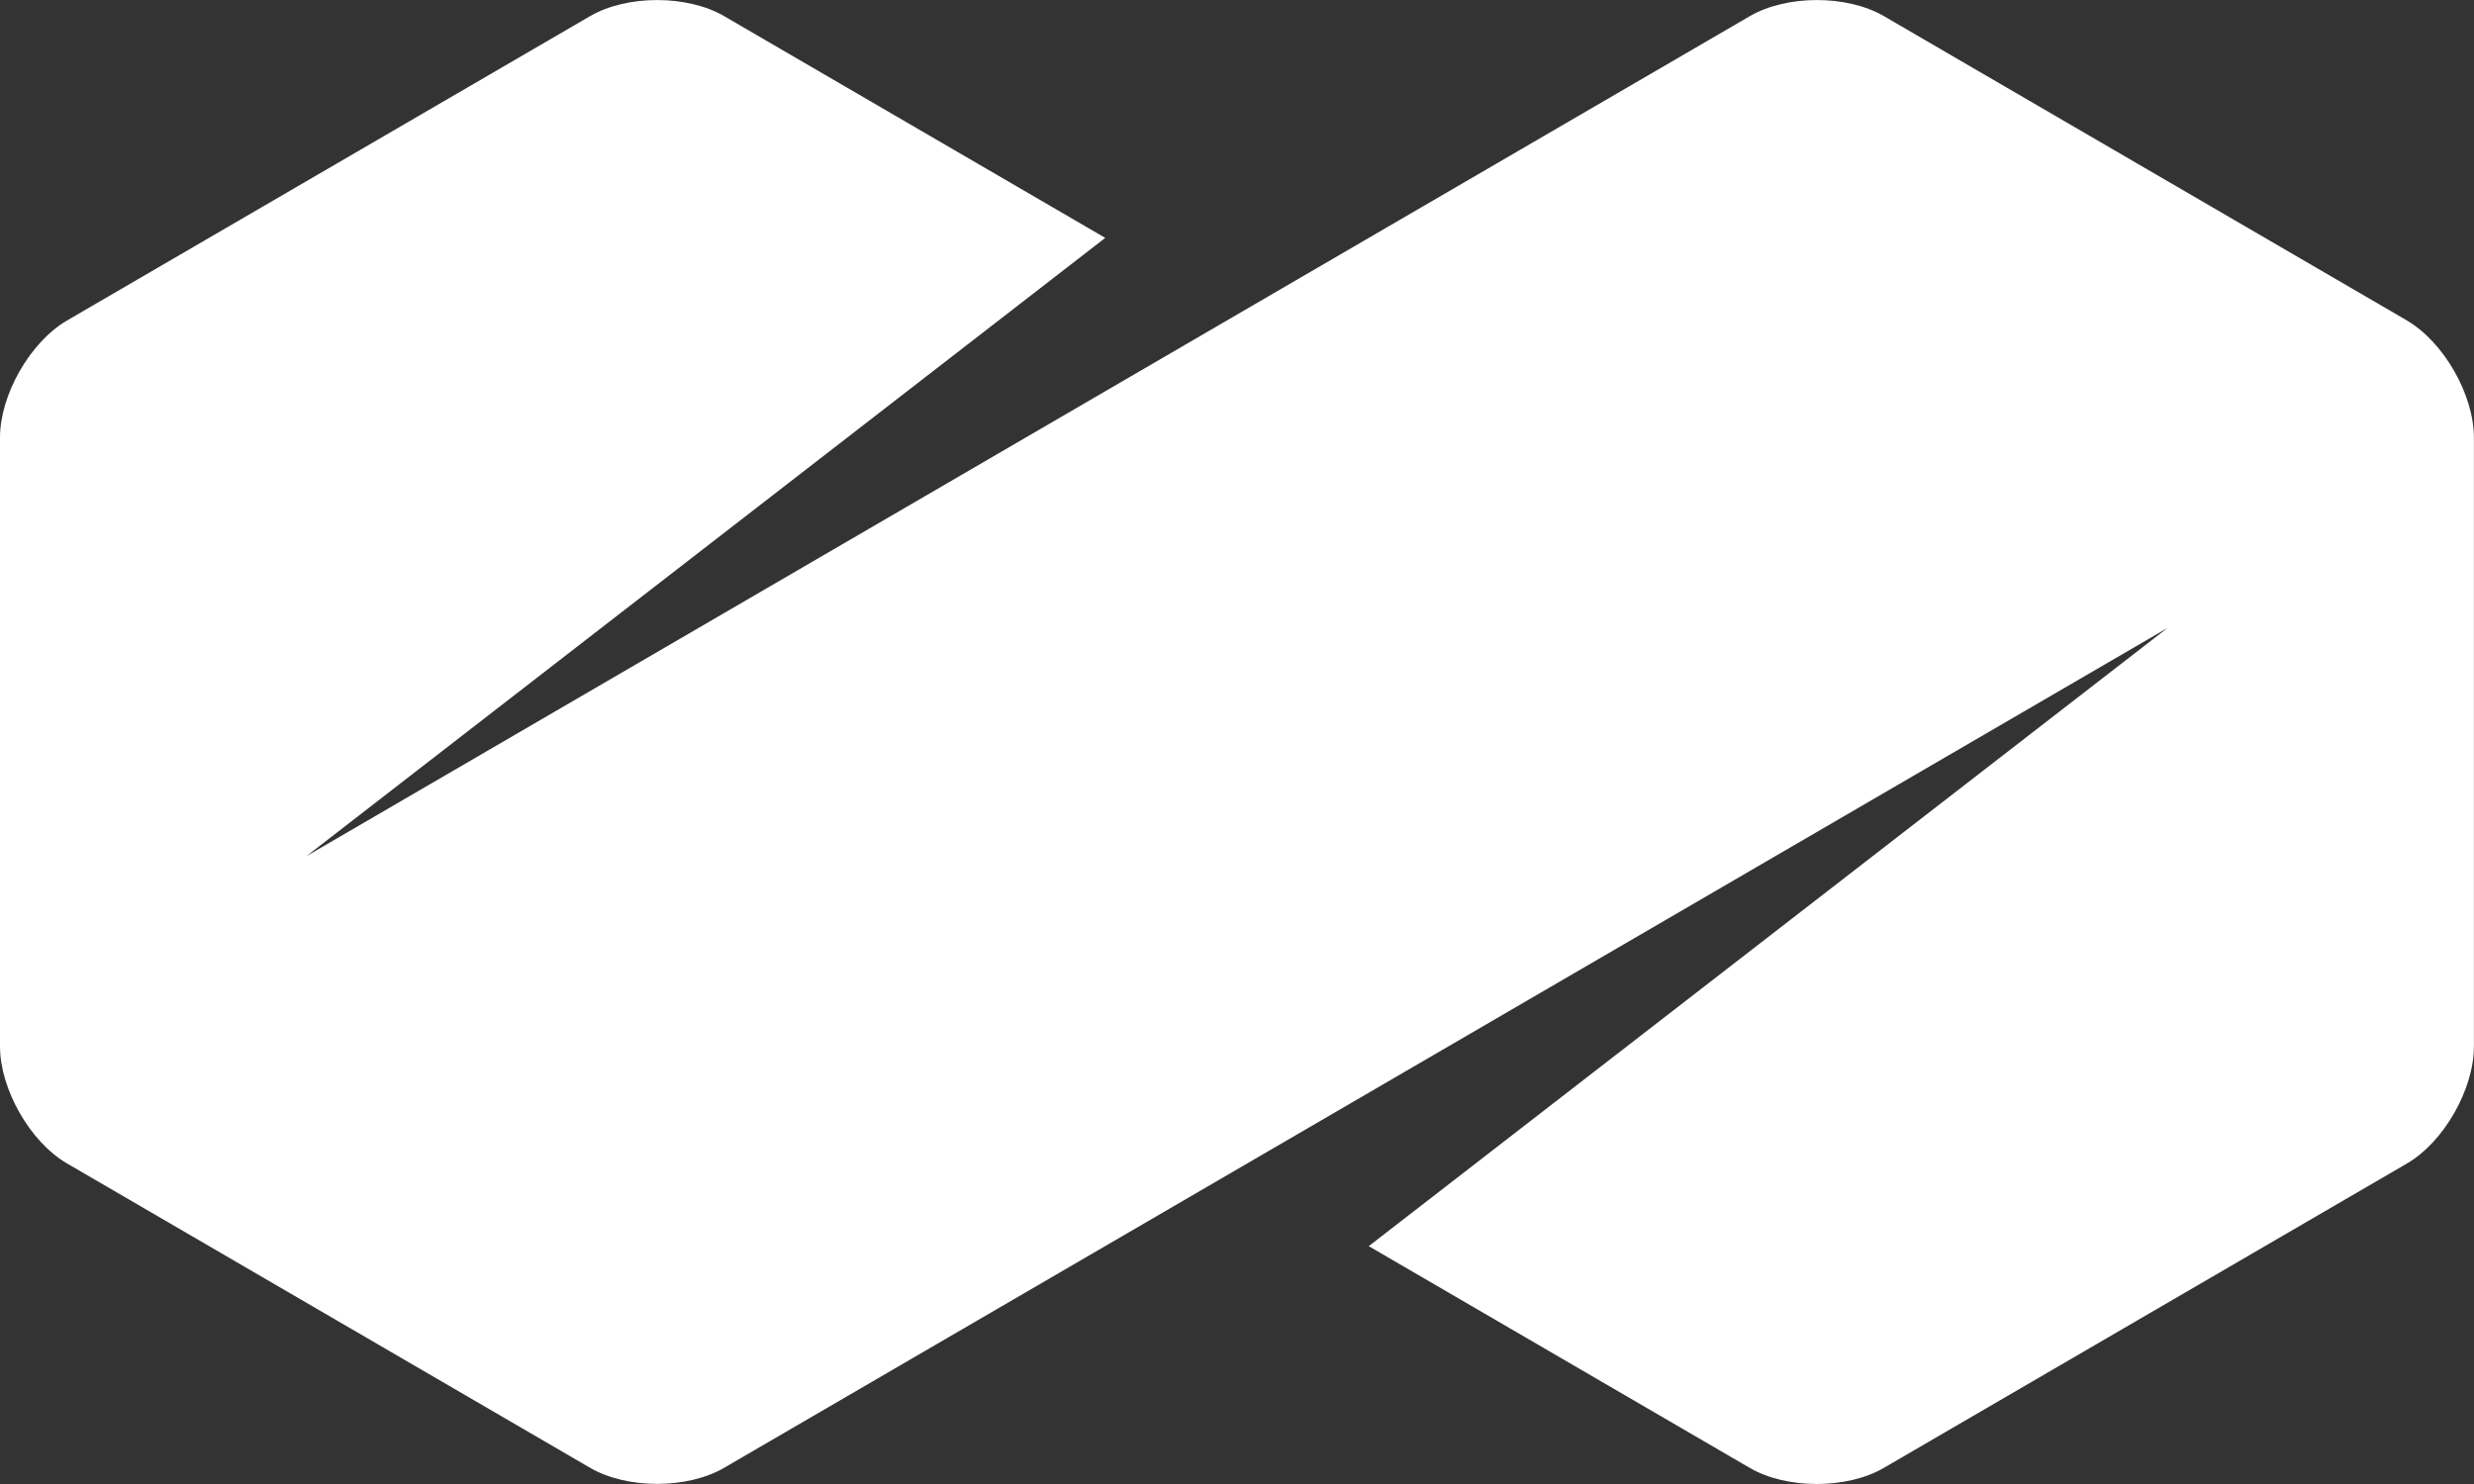 <svg width="110" height="66" viewBox="0 0 110 66" fill="none" xmlns="http://www.w3.org/2000/svg">
<rect x="0" y="0" width="110" height="66" fill="#333333" stroke="none"/>
<g clip-path="url(#clip0_207_10115)">
<path d="M107.022 14.255L83.761 0.716C82.124 -0.236 79.442 -0.236 77.805 0.716L13.628 38.074L49.142 10.58L32.195 0.716C30.558 -0.236 27.876 -0.236 26.239 0.716L2.978 14.255C1.341 15.212 0 17.555 0 19.464V46.533C0 48.447 1.341 50.79 2.978 51.742L26.239 65.281C27.876 66.233 30.558 66.233 32.195 65.281L96.372 27.928L60.858 55.422L77.801 65.285C79.438 66.238 82.12 66.238 83.757 65.285L107.018 51.746C108.655 50.794 109.996 48.451 109.996 46.538V19.464C109.996 17.555 108.655 15.212 107.018 14.255H107.022Z" fill="white"/>
</g>
<defs>
<clipPath id="clip0_207_10115">
<rect width="110" height="66" fill="white"/>
</clipPath>
</defs>
</svg>
